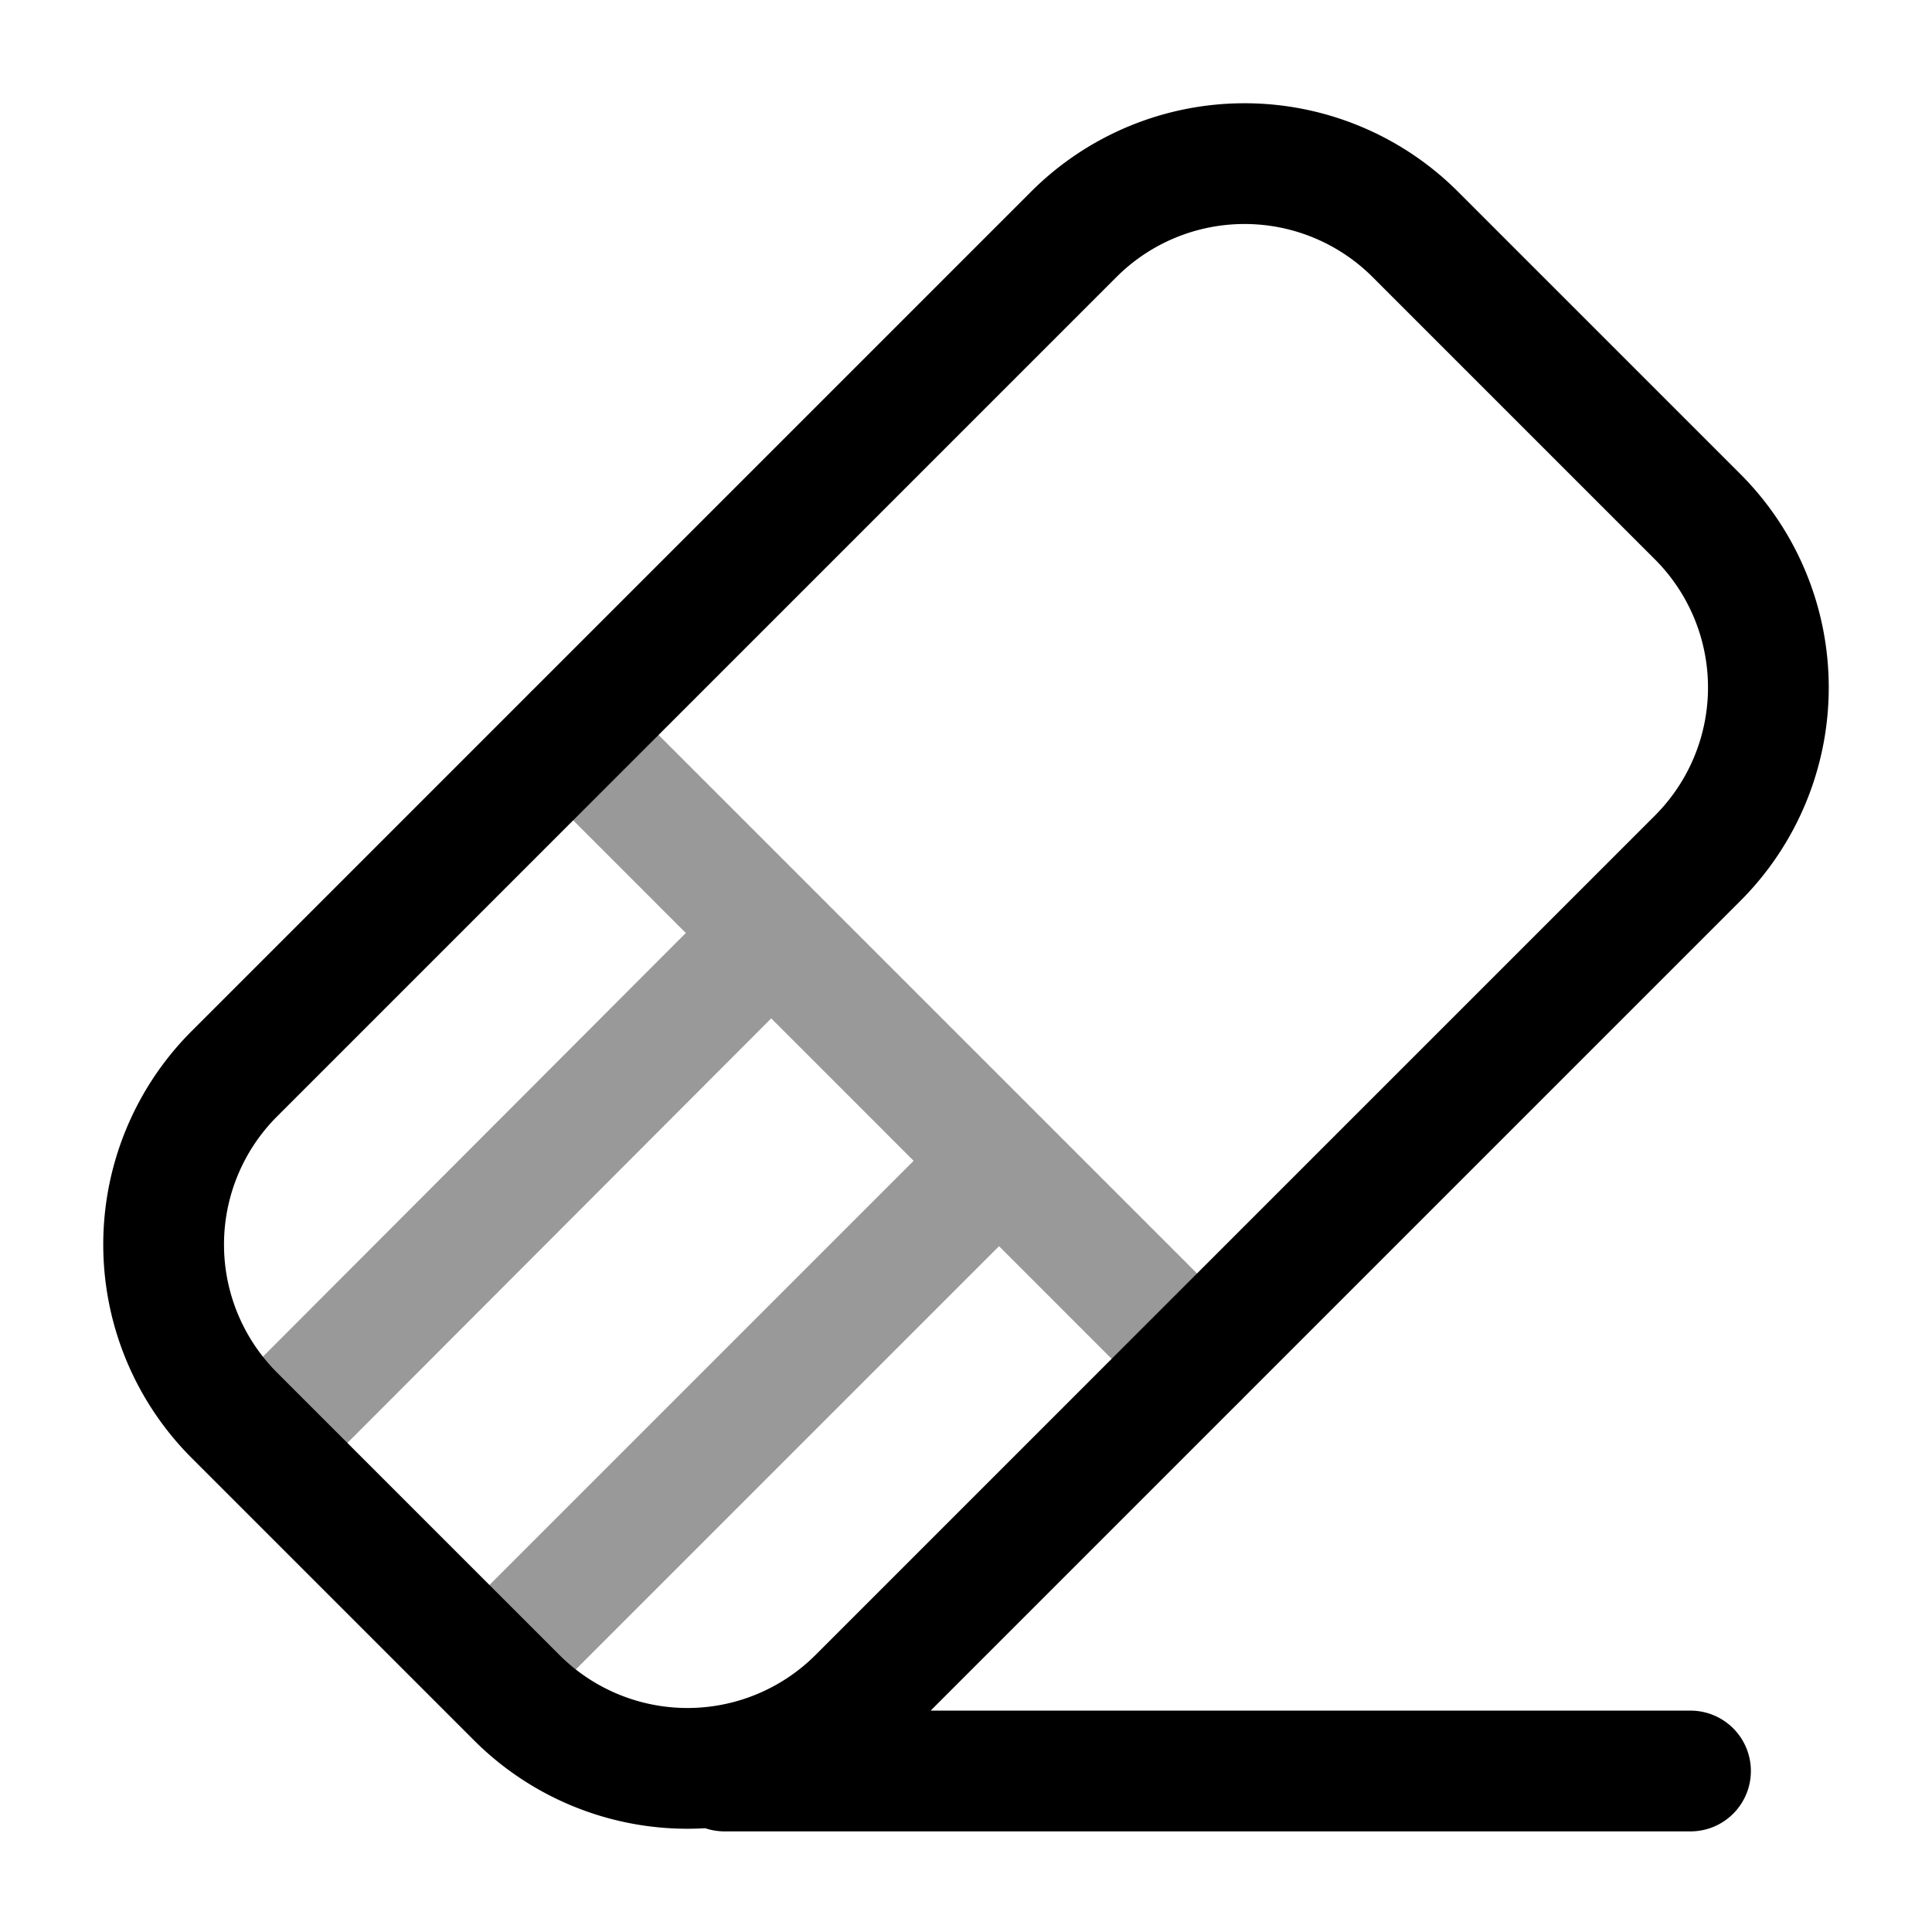 <svg xmlns="http://www.w3.org/2000/svg" fill="none" viewBox="0 0 24 24" stroke="currentColor" aria-hidden="true">
  <path stroke-linecap="round" stroke-linejoin="round" stroke-width="1.5" d="M9 22h12M2.91 17.58l3.51 3.51a3 3 0 004.24 0l10.43-10.43a3 3 0 000-4.24l-3.51-3.51a3 3 0 00-4.24 0L2.91 13.34a3 3 0 000 4.24z"/>
  <g stroke-linecap="round" stroke-linejoin="round" stroke-width="1.5" opacity=".4">
    <path d="M7.12 9.13l7.75 7.75M3.52 17.66L9.17 12M6.34 20.49L12 14.83"/>
  </g>
</svg>
